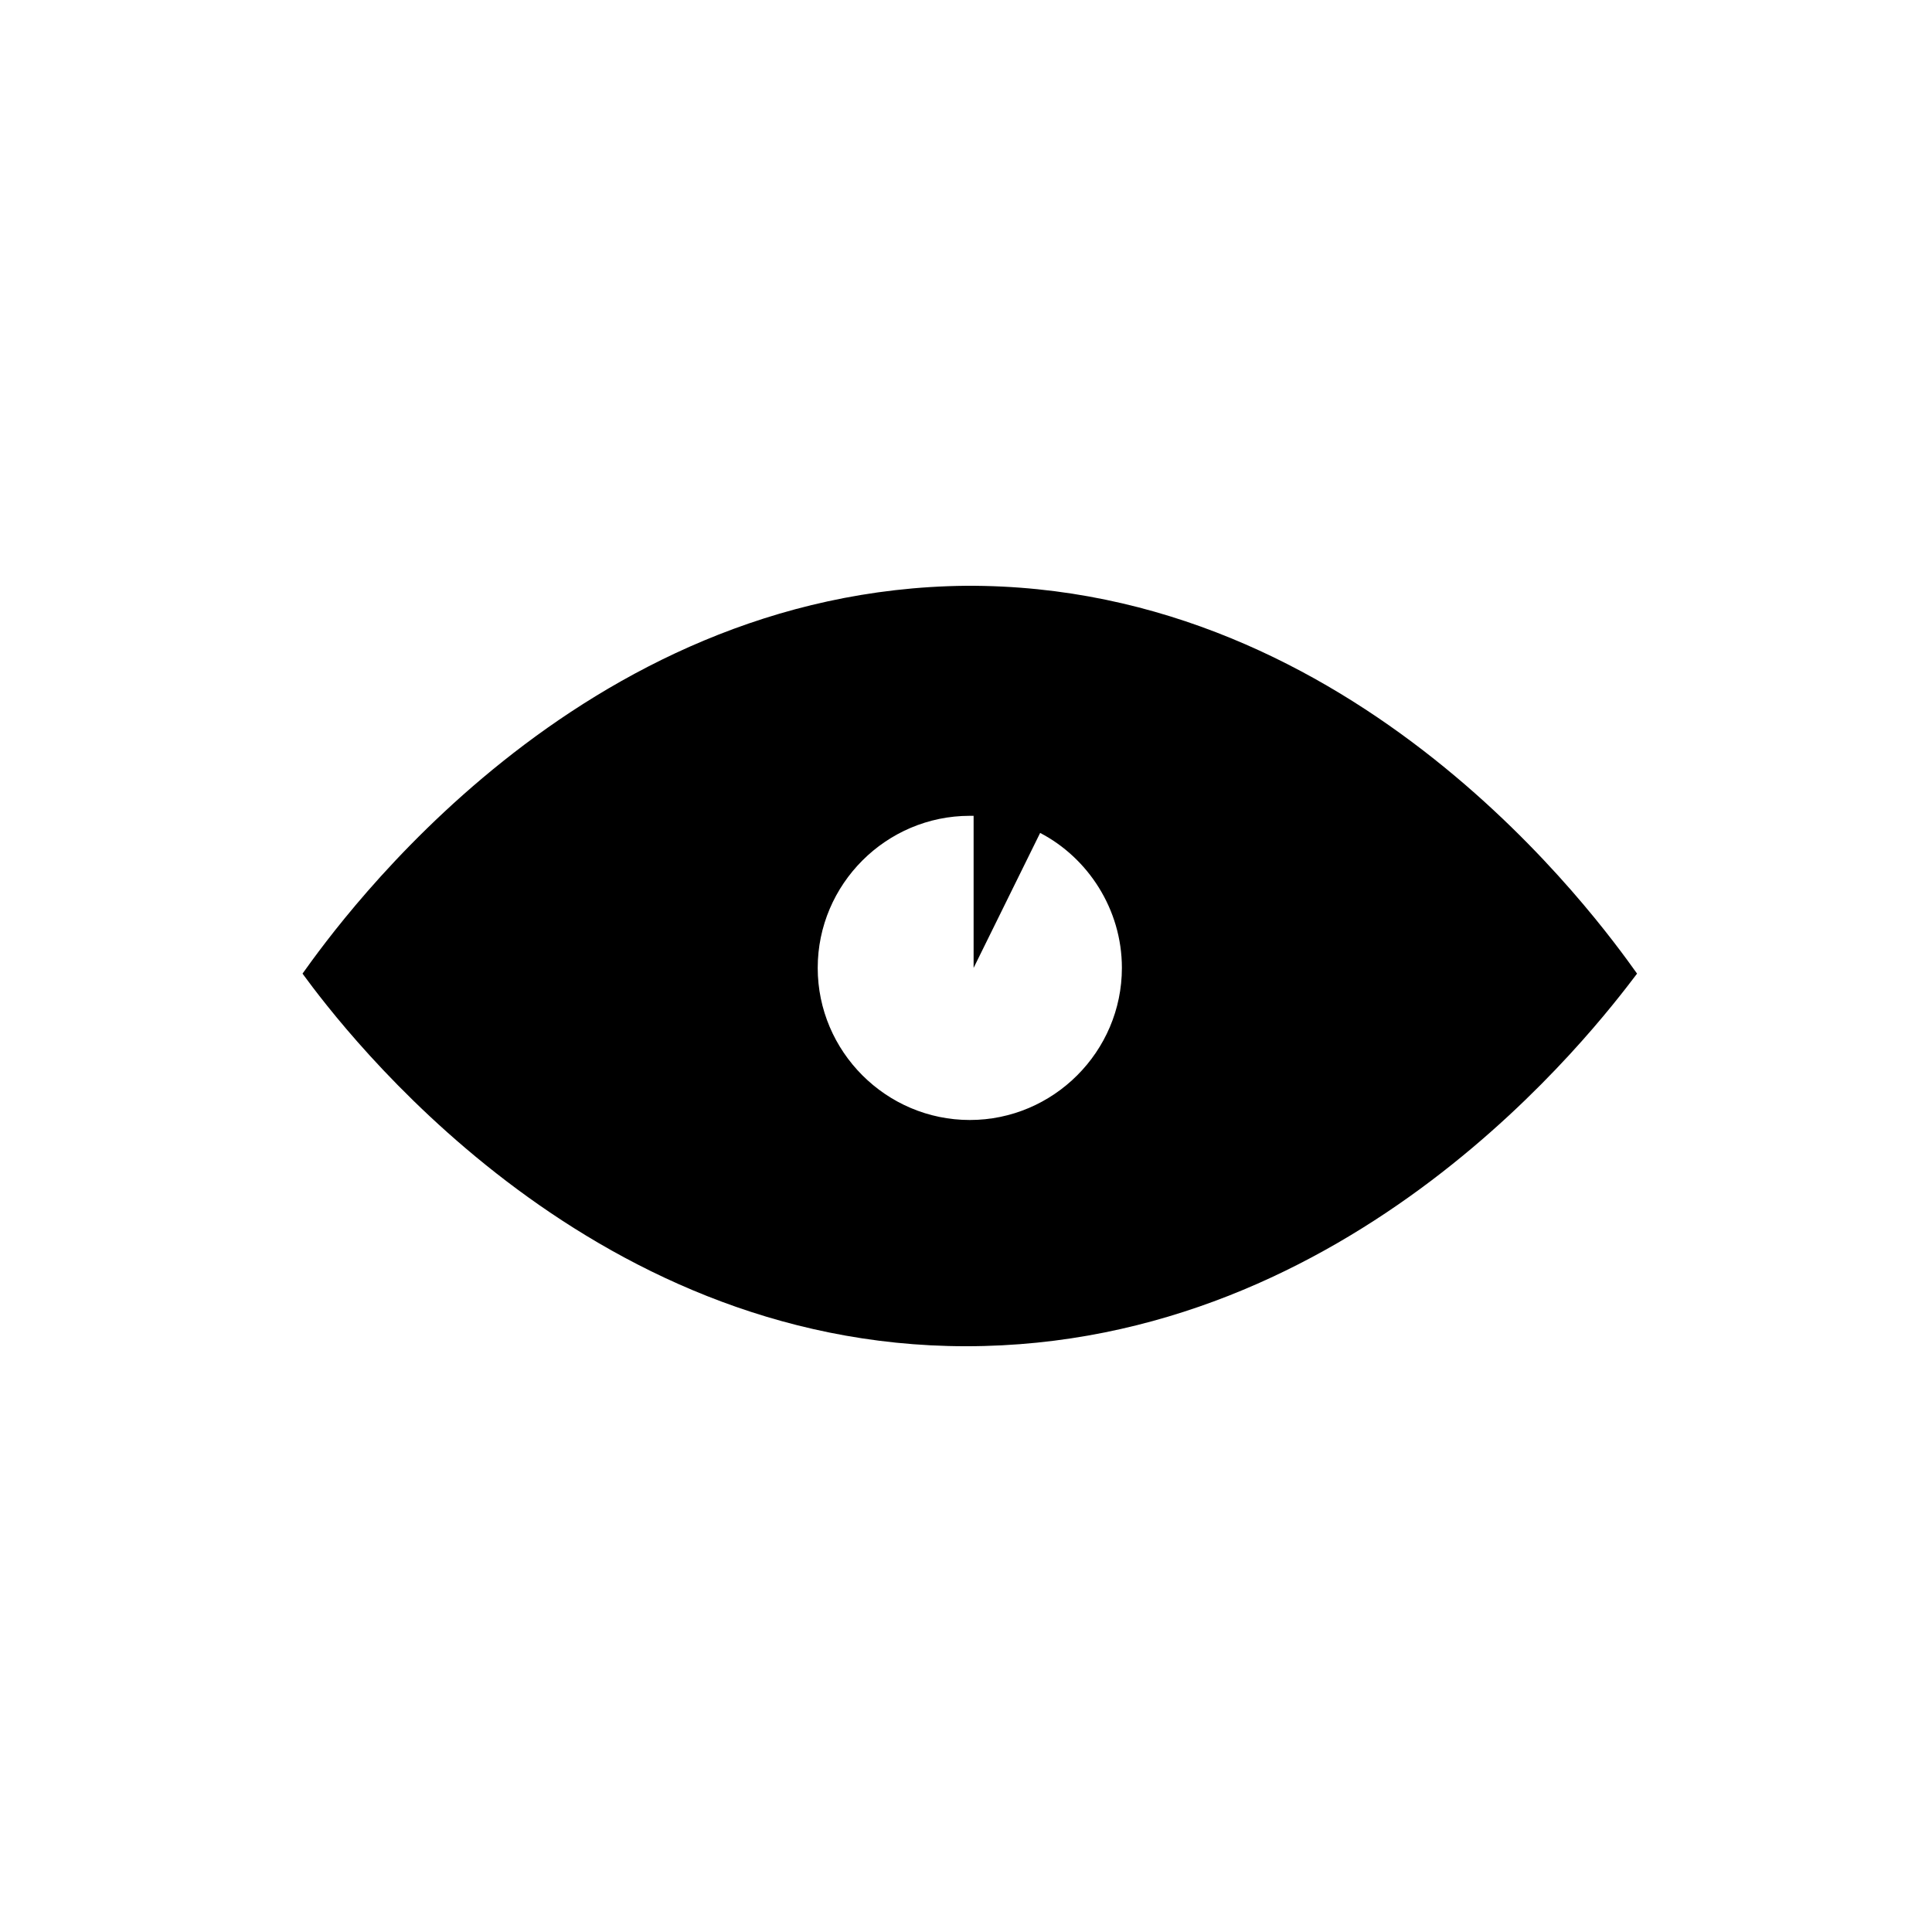 <?xml version="1.0" encoding="UTF-8"?>
<!-- The Best Svg Icon site in the world: iconSvg.co, Visit us! https://iconsvg.co -->
<svg fill="#000000" width="800px" height="800px" version="1.1" viewBox="144 144 512 512" xmlns="http://www.w3.org/2000/svg">
 <path d="m400 299.24c-102.78 1.008-165.75 88.672-175.83 102.78 11.082 15.113 74.562 98.746 175.83 98.746 102.78 0 166.76-84.137 177.84-98.746-10.078-14.109-74.059-103.28-177.84-102.78zm1.008 141.57c-22.168 0-40.305-18.137-40.305-40.305 0-22.168 18.137-40.305 40.305-40.305h1.008v40.305l17.633-35.77c12.594 6.551 21.664 20.152 21.664 35.77 0 22.168-18.141 40.305-40.305 40.305z"/>
</svg>